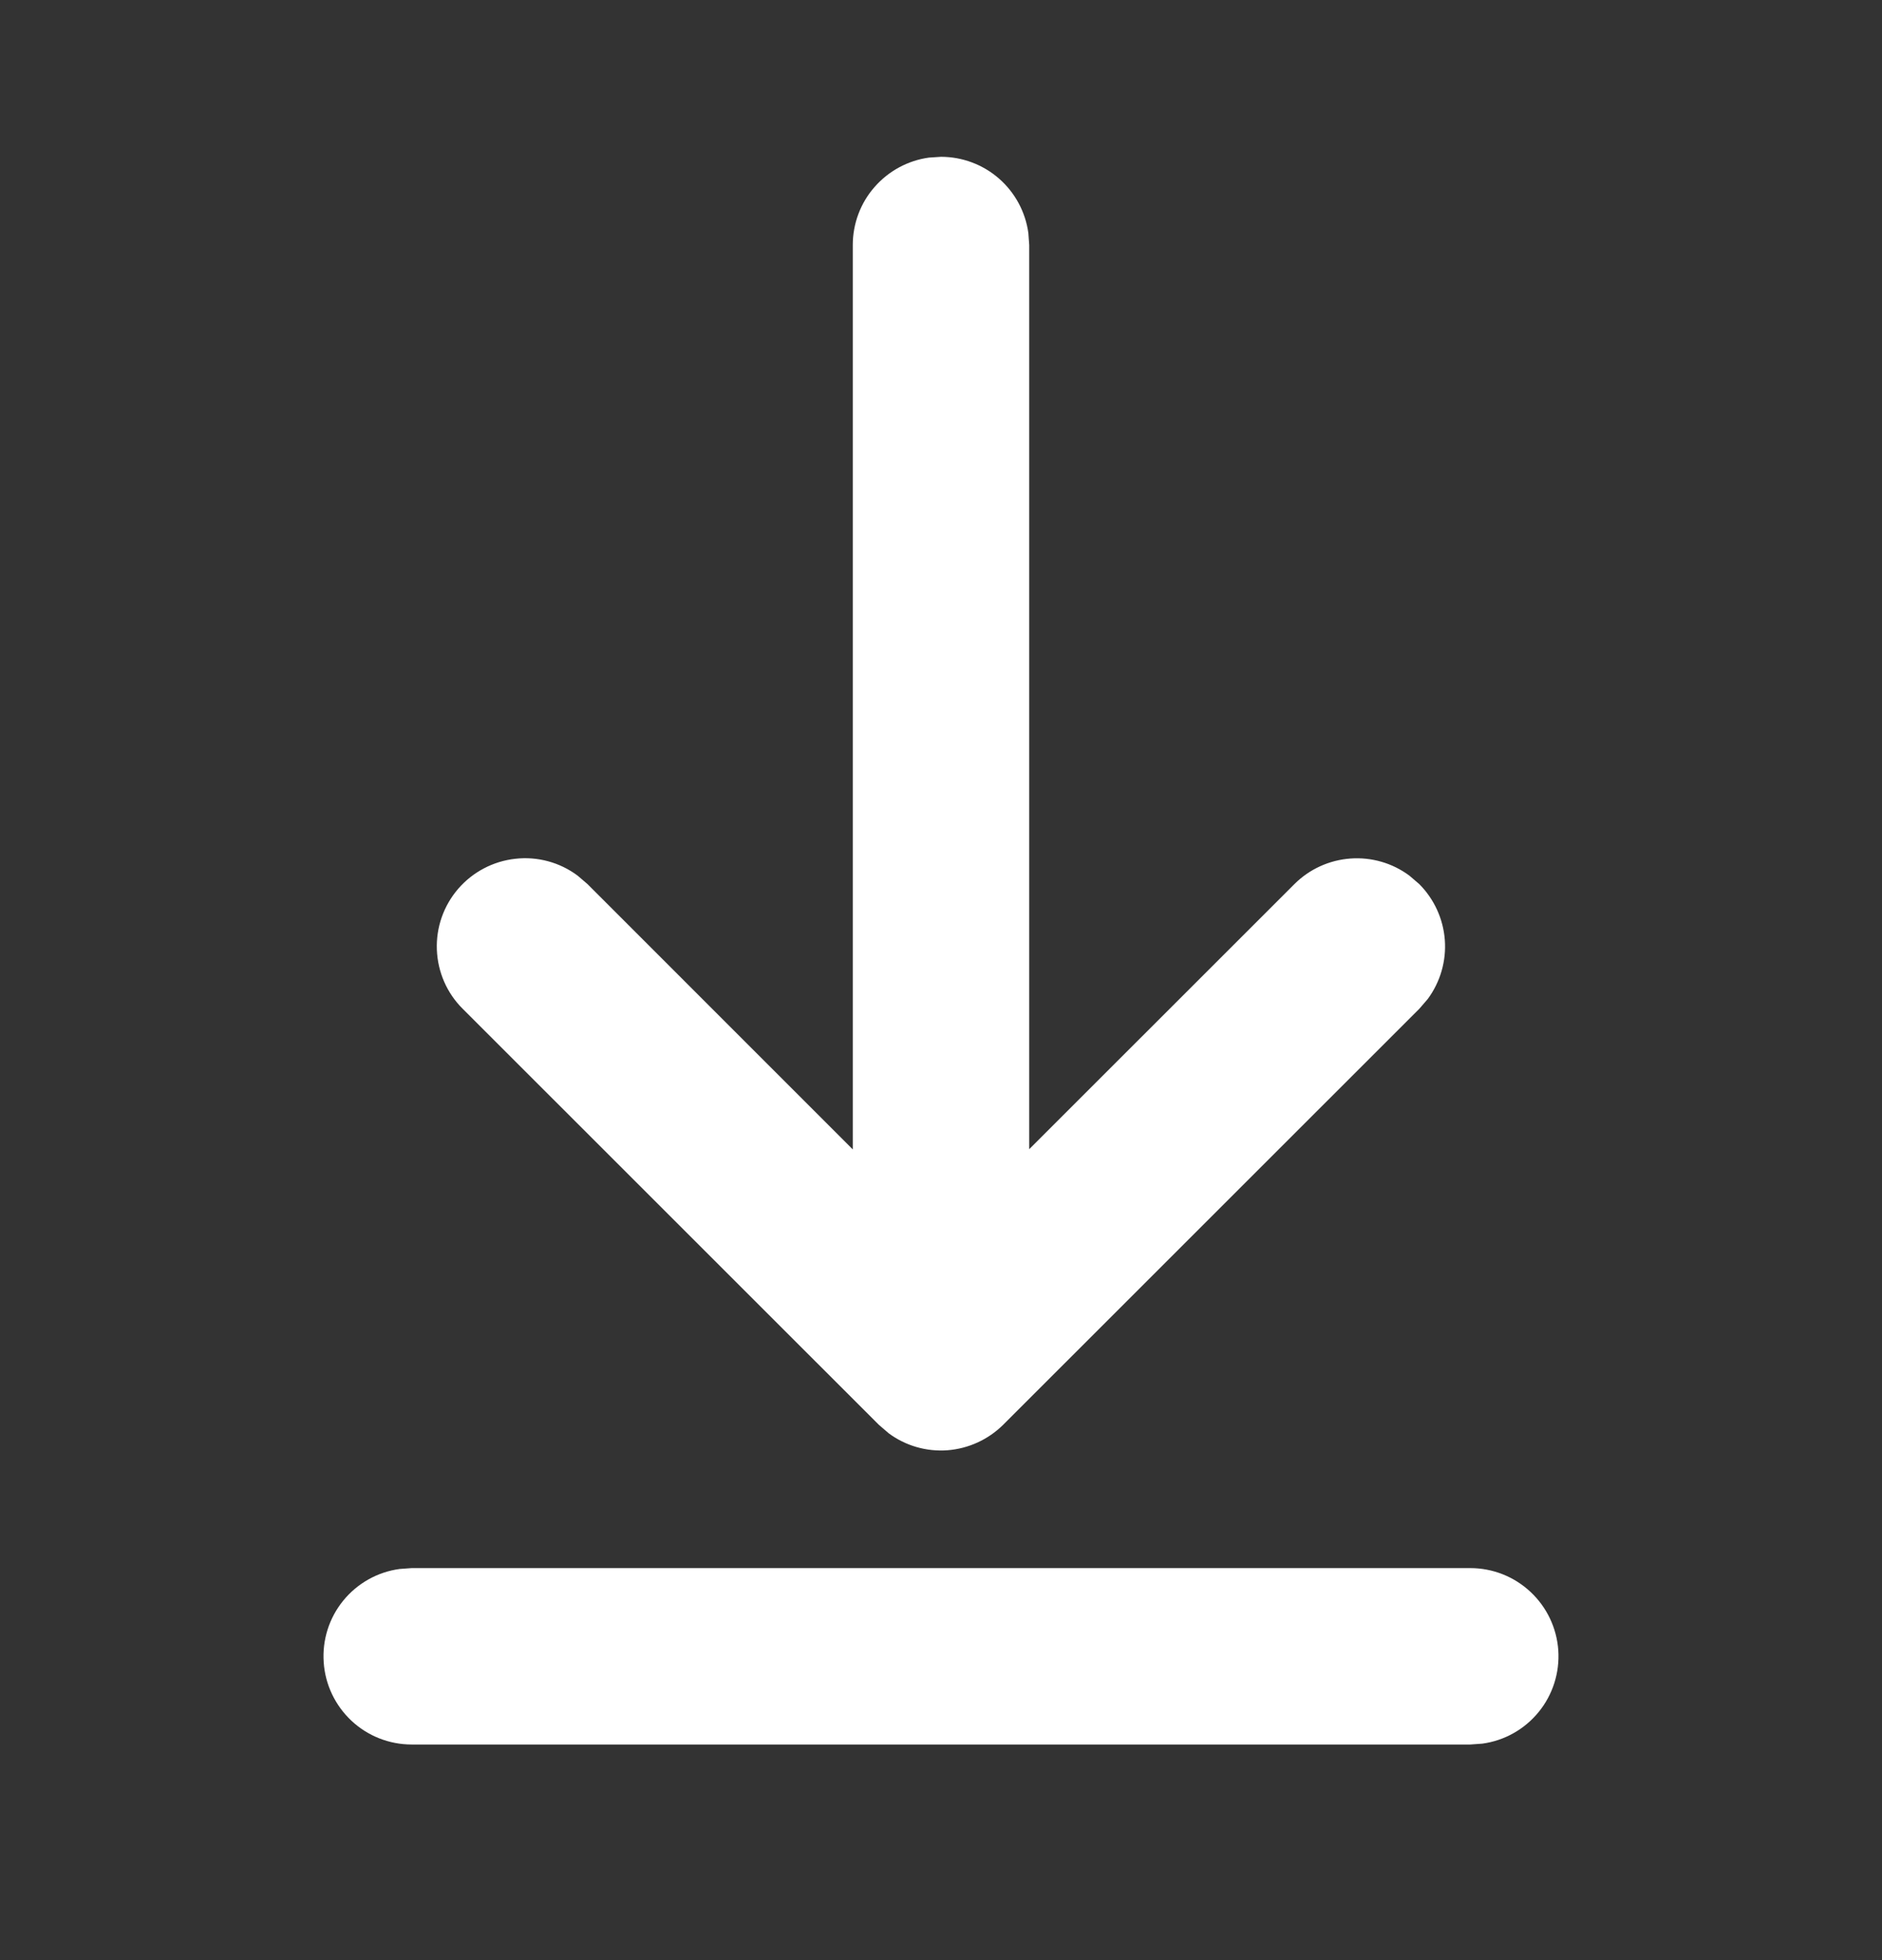 <svg width="24" height="25" viewBox="0 0 24 25" fill="none" xmlns="http://www.w3.org/2000/svg">
<rect x="0" y="0" width="24" height="25" fill="#333333" stroke="none"/>
<path d="M5.25 20H18.75C19.035 20 19.309 20.108 19.517 20.303C19.726 20.498 19.852 20.764 19.872 21.048C19.891 21.333 19.802 21.614 19.622 21.835C19.442 22.056 19.185 22.201 18.903 22.239L18.75 22.25H5.25C4.965 22.25 4.69 22.142 4.482 21.947C4.274 21.752 4.147 21.486 4.128 21.202C4.108 20.917 4.197 20.636 4.377 20.415C4.557 20.194 4.814 20.049 5.097 20.011L5.25 20H18.75H5.25ZM11.847 2.01L12 2C12.271 2 12.534 2.098 12.739 2.277C12.944 2.456 13.077 2.703 13.114 2.972L13.125 3.125V14.657L16.507 11.276C16.698 11.085 16.951 10.97 17.22 10.95C17.489 10.93 17.756 11.007 17.973 11.168L18.099 11.276C18.289 11.467 18.405 11.72 18.425 11.989C18.445 12.258 18.367 12.525 18.207 12.742L18.099 12.867L12.795 18.17C12.604 18.36 12.352 18.476 12.083 18.497C11.814 18.517 11.547 18.44 11.331 18.279L11.205 18.17L5.901 12.867C5.699 12.667 5.582 12.397 5.571 12.113C5.56 11.829 5.657 11.552 5.843 11.336C6.029 11.121 6.289 10.984 6.572 10.953C6.854 10.921 7.138 10.998 7.366 11.168L7.492 11.276L10.875 14.66V3.125C10.875 2.853 10.973 2.59 11.152 2.386C11.331 2.181 11.577 2.047 11.847 2.01L12 2L11.847 2.01Z" fill="white"/>
</svg>
